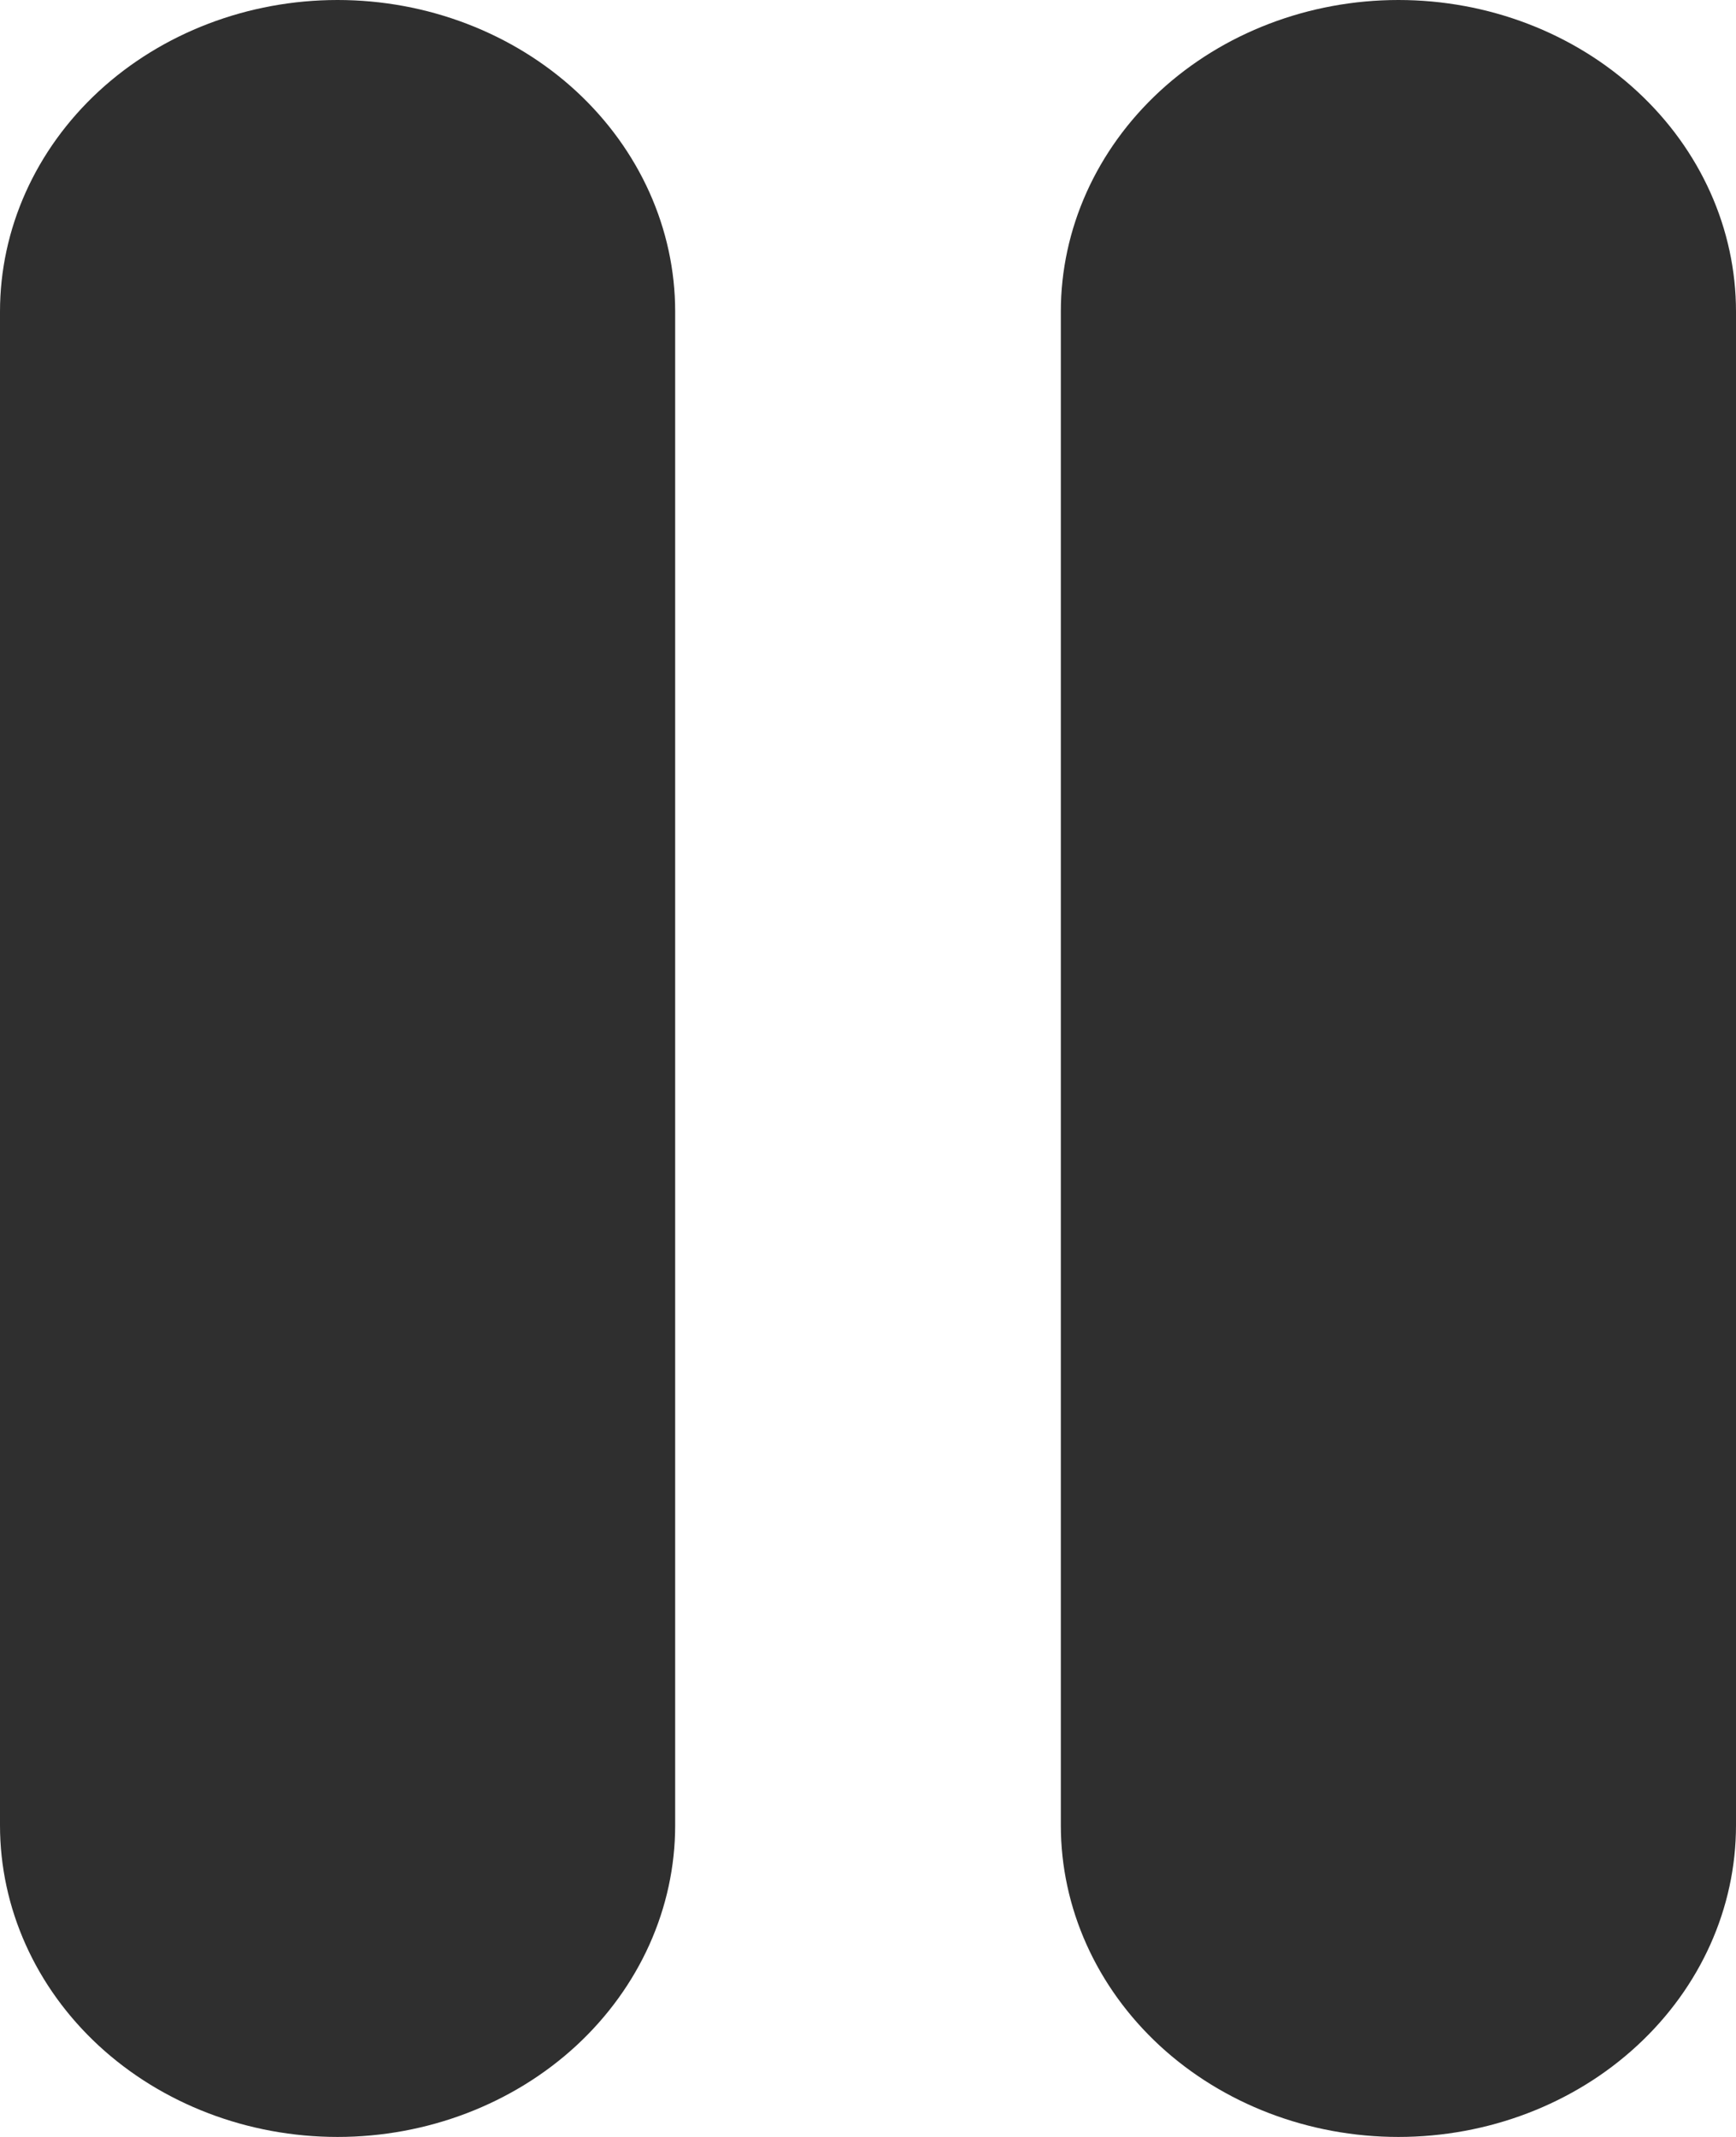 <svg width="13" height="16" viewBox="0 0 13 16" fill="none" xmlns="http://www.w3.org/2000/svg">
<path d="M2.528 0C1.857 0 1.214 0.246 0.74 0.683C0.266 1.121 0 1.714 0 2.333V13.667C1.41278e-08 14.286 0.266 14.879 0.74 15.317C1.214 15.754 1.857 16 2.528 16C3.198 16 3.841 15.754 4.315 15.317C4.789 14.879 5.056 14.286 5.056 13.667V2.333C5.056 1.714 4.789 1.121 4.315 0.683C3.841 0.246 3.198 0 2.528 0Z" fill="#2F2F2F"/>
<path d="M10.472 0C9.802 0 9.159 0.246 8.685 0.683C8.211 1.121 7.944 1.714 7.944 2.333V13.667C7.944 14.286 8.211 14.879 8.685 15.317C9.159 15.754 9.802 16 10.472 16C11.143 16 11.786 15.754 12.259 15.317C12.734 14.879 13 14.286 13 13.667V2.333C13 1.714 12.734 1.121 12.259 0.683C11.786 0.246 11.143 0 10.472 0Z" fill="#2F2F2F"/>
</svg>
